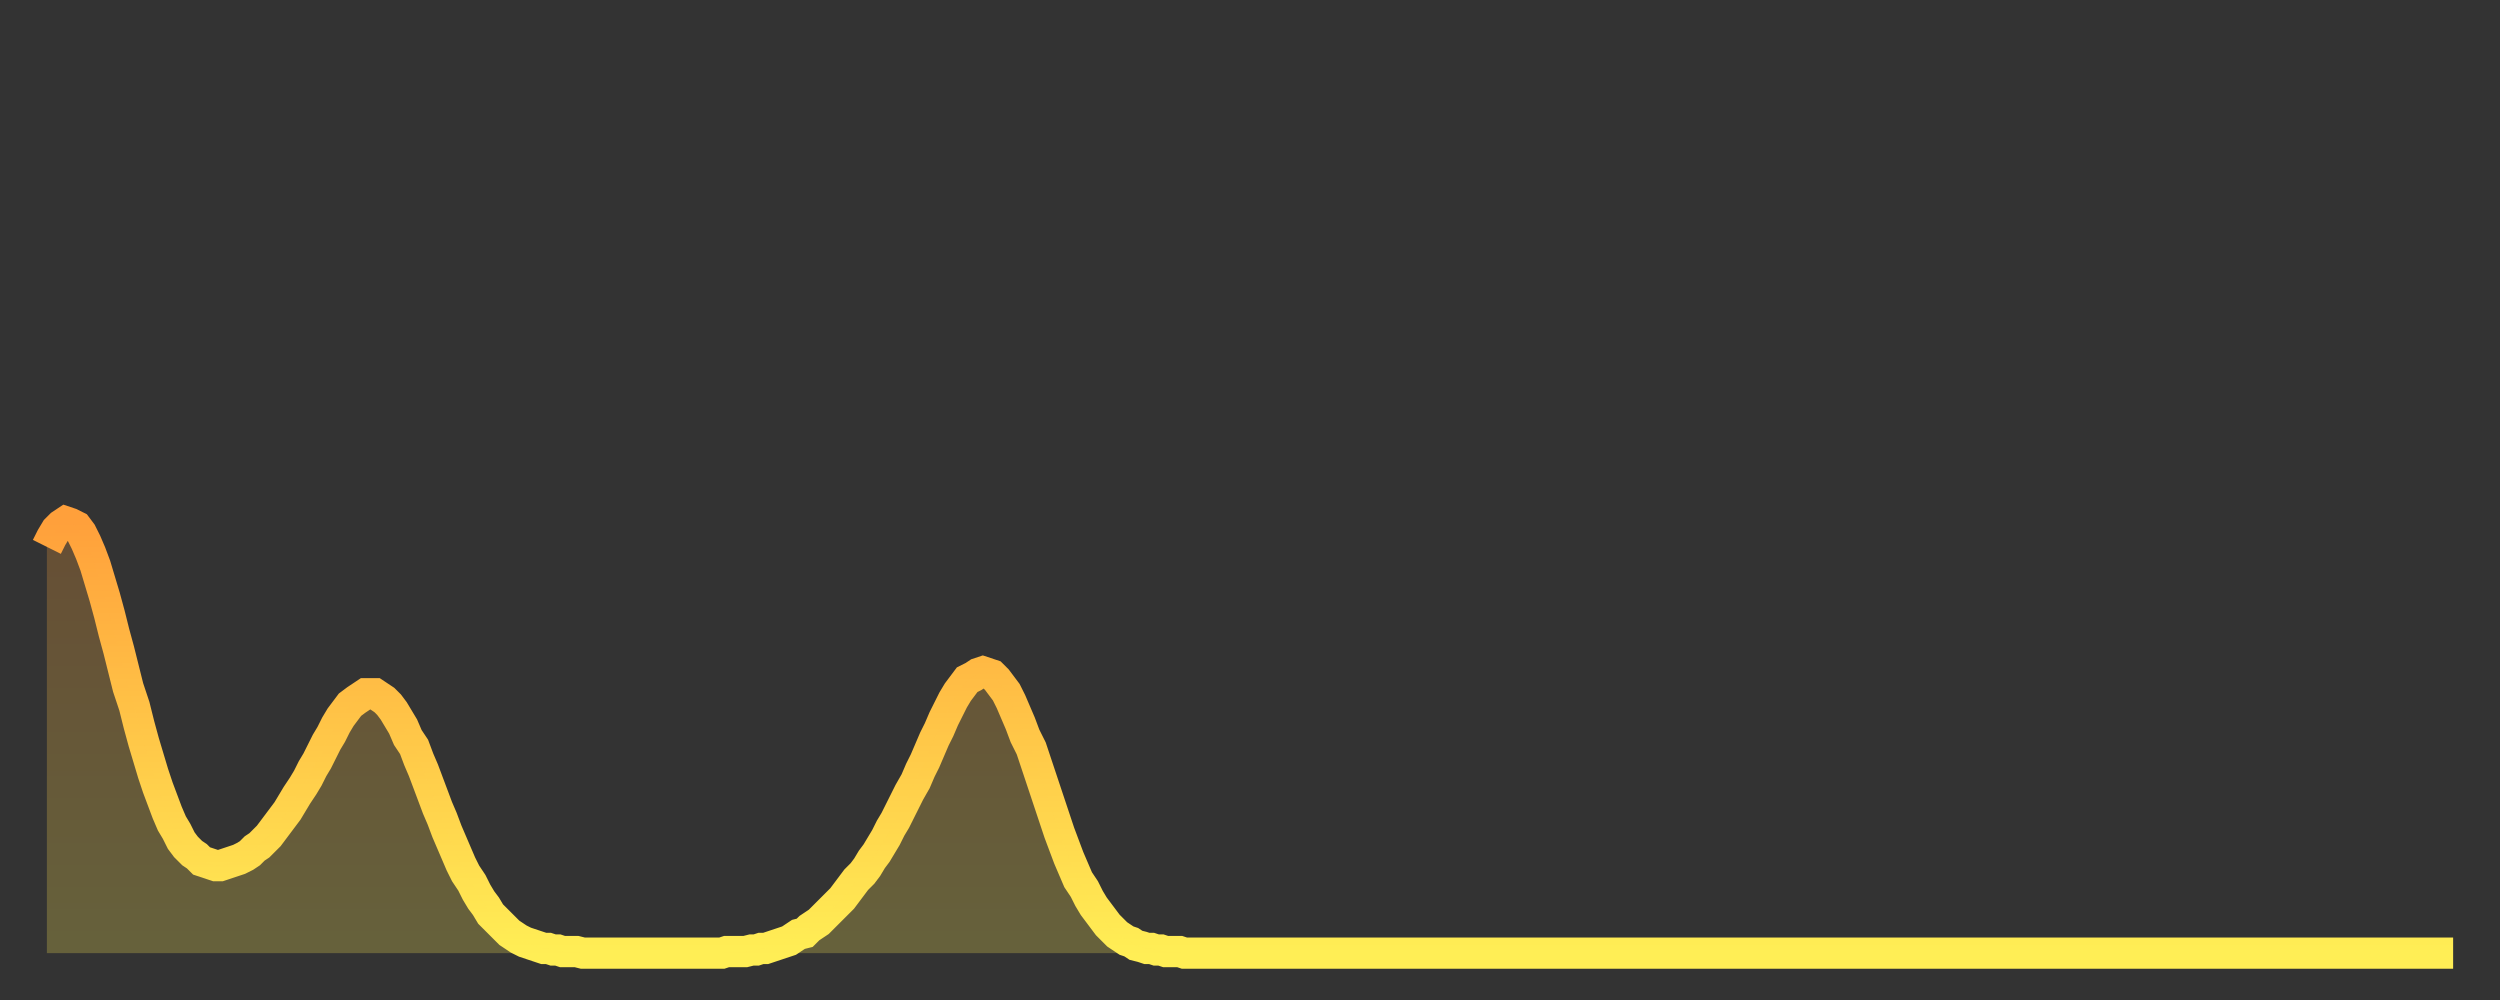 <?xml version="1.0" encoding="utf-8" ?>
<svg baseProfile="full" height="64" version="1.1" width="160" xmlns="http://www.w3.org/2000/svg" xmlns:ev="http://www.w3.org/2001/xml-events" xmlns:xlink="http://www.w3.org/1999/xlink"><rect width="100%" height="100%" fill="#333333" stroke="none"/><defs><linearGradient id="id5069410" x1="0" x2="0" y1="0" y2="1"><stop offset="0%" stop-color="#ffa03b" /><stop offset="50%" stop-color="#ffc748" /><stop offset="100%" stop-color="#ffee55" /></linearGradient></defs><g transform="translate(3,3)"><g><path d="M 0.0 32.0 0.3 31.4 0.6 30.9 0.9 30.6 1.2 30.4 1.5 30.5 1.9 30.7 2.2 31.1 2.5 31.7 2.8 32.4 3.1 33.2 3.4 34.2 3.7 35.2 4.0 36.3 4.3 37.5 4.6 38.6 4.9 39.8 5.2 41.0 5.6 42.2 5.9 43.4 6.2 44.5 6.5 45.5 6.8 46.5 7.1 47.4 7.4 48.2 7.7 49.0 8.0 49.7 8.3 50.2 8.6 50.8 8.9 51.2 9.3 51.6 9.6 51.8 9.9 52.1 10.2 52.2 10.5 52.3 10.8 52.4 11.1 52.4 11.4 52.3 11.7 52.2 12.0 52.1 12.3 52.0 12.7 51.8 13.0 51.6 13.3 51.3 13.6 51.1 13.9 50.8 14.2 50.5 14.5 50.1 14.8 49.7 15.1 49.3 15.4 48.9 15.7 48.4 16.0 47.9 16.4 47.3 16.7 46.8 17.0 46.2 17.3 45.7 17.6 45.1 17.9 44.5 18.2 44.0 18.5 43.4 18.8 42.9 19.1 42.5 19.4 42.1 19.8 41.8 20.1 41.6 20.4 41.4 20.7 41.4 21.0 41.4 21.3 41.6 21.6 41.8 21.9 42.1 22.2 42.5 22.5 43.0 22.8 43.5 23.1 44.2 23.5 44.8 23.8 45.6 24.1 46.3 24.4 47.1 24.7 47.9 25.0 48.7 25.3 49.4 25.6 50.2 25.9 50.9 26.2 51.6 26.5 52.3 26.8 52.9 27.2 53.5 27.5 54.1 27.8 54.6 28.1 55.0 28.4 55.5 28.7 55.8 29.0 56.1 29.3 56.4 29.6 56.7 29.9 56.9 30.2 57.1 30.6 57.3 30.9 57.4 31.2 57.5 31.5 57.6 31.8 57.7 32.1 57.7 32.4 57.8 32.7 57.8 33.0 57.9 33.3 57.9 33.6 57.9 33.9 57.9 34.3 58.0 34.6 58.0 34.9 58.0 35.2 58.0 35.5 58.0 35.8 58.0 36.1 58.0 36.4 58.0 36.7 58.0 37.0 58.0 37.3 58.0 37.7 58.0 38.0 58.0 38.3 58.0 38.6 58.0 38.9 58.0 39.2 58.0 39.5 58.0 39.8 58.0 40.1 58.0 40.4 58.0 40.7 58.0 41.0 58.0 41.4 58.0 41.7 58.0 42.0 58.0 42.3 58.0 42.6 58.0 42.9 58.0 43.2 58.0 43.5 57.9 43.8 57.9 44.1 57.9 44.4 57.9 44.7 57.9 45.1 57.8 45.4 57.8 45.7 57.7 46.0 57.7 46.3 57.6 46.6 57.5 46.9 57.4 47.2 57.3 47.5 57.2 47.8 57.0 48.1 56.8 48.5 56.7 48.8 56.4 49.1 56.2 49.4 56.0 49.7 55.7 50.0 55.4 50.3 55.1 50.6 54.8 50.9 54.5 51.2 54.1 51.5 53.7 51.8 53.3 52.2 52.9 52.5 52.5 52.8 52.0 53.1 51.6 53.4 51.1 53.7 50.6 54.0 50.0 54.3 49.5 54.6 48.9 54.9 48.3 55.2 47.7 55.6 47.0 55.9 46.3 56.2 45.7 56.5 45.0 56.8 44.3 57.1 43.7 57.4 43.0 57.7 42.4 58.0 41.8 58.3 41.3 58.6 40.9 58.9 40.5 59.3 40.3 59.6 40.1 59.9 40.0 60.2 40.1 60.5 40.2 60.8 40.5 61.1 40.9 61.4 41.3 61.7 41.9 62.0 42.6 62.3 43.3 62.6 44.1 63.0 44.9 63.3 45.8 63.6 46.7 63.9 47.6 64.2 48.5 64.5 49.4 64.8 50.3 65.1 51.1 65.4 51.9 65.7 52.6 66.0 53.3 66.4 53.9 66.7 54.5 67.0 55.0 67.3 55.4 67.6 55.8 67.9 56.2 68.2 56.5 68.5 56.8 68.8 57.0 69.1 57.2 69.4 57.3 69.7 57.5 70.1 57.6 70.4 57.7 70.7 57.7 71.0 57.8 71.3 57.8 71.6 57.9 71.9 57.9 72.2 57.9 72.5 57.9 72.8 58.0 73.1 58.0 73.5 58.0 73.8 58.0 74.1 58.0 74.4 58.0 74.7 58.0 75.0 58.0 75.3 58.0 75.6 58.0 75.9 58.0 76.2 58.0 76.5 58.0 76.8 58.0 77.2 58.0 77.5 58.0 77.8 58.0 78.1 58.0 78.4 58.0 78.7 58.0 79.0 58.0 79.3 58.0 79.6 58.0 79.9 58.0 80.2 58.0 80.5 58.0 80.9 58.0 81.2 58.0 81.5 58.0 81.8 58.0 82.1 58.0 82.4 58.0 82.7 58.0 83.0 58.0 83.3 58.0 83.6 58.0 83.9 58.0 84.3 58.0 84.6 58.0 84.9 58.0 85.2 58.0 85.5 58.0 85.8 58.0 86.1 58.0 86.4 58.0 86.7 58.0 87.0 58.0 87.3 58.0 87.6 58.0 88.0 58.0 88.3 58.0 88.6 58.0 88.9 58.0 89.2 58.0 89.5 58.0 89.8 58.0 90.1 58.0 90.4 58.0 90.7 58.0 91.0 58.0 91.4 58.0 91.7 58.0 92.0 58.0 92.3 58.0 92.6 58.0 92.9 58.0 93.2 58.0 93.5 58.0 93.8 58.0 94.1 58.0 94.4 58.0 94.7 58.0 95.1 58.0 95.4 58.0 95.7 58.0 96.0 58.0 96.3 58.0 96.6 58.0 96.9 58.0 97.2 58.0 97.5 58.0 97.8 58.0 98.1 58.0 98.4 58.0 98.8 58.0 99.1 58.0 99.4 58.0 99.7 58.0 100.0 58.0 100.3 58.0 100.6 58.0 100.9 58.0 101.2 58.0 101.5 58.0 101.8 58.0 102.2 58.0 102.5 58.0 102.8 58.0 103.1 58.0 103.4 58.0 103.7 58.0 104.0 58.0 104.3 58.0 104.6 58.0 104.9 58.0 105.2 58.0 105.5 58.0 105.9 58.0 106.2 58.0 106.5 58.0 106.8 58.0 107.1 58.0 107.4 58.0 107.7 58.0 108.0 58.0 108.3 58.0 108.6 58.0 108.9 58.0 109.3 58.0 109.6 58.0 109.9 58.0 110.2 58.0 110.5 58.0 110.8 58.0 111.1 58.0 111.4 58.0 111.7 58.0 112.0 58.0 112.3 58.0 112.6 58.0 113.0 58.0 113.3 58.0 113.6 58.0 113.9 58.0 114.2 58.0 114.5 58.0 114.8 58.0 115.1 58.0 115.4 58.0 115.7 58.0 116.0 58.0 116.3 58.0 116.7 58.0 117.0 58.0 117.3 58.0 117.6 58.0 117.9 58.0 118.2 58.0 118.5 58.0 118.8 58.0 119.1 58.0 119.4 58.0 119.7 58.0 120.1 58.0 120.4 58.0 120.7 58.0 121.0 58.0 121.3 58.0 121.6 58.0 121.9 58.0 122.2 58.0 122.5 58.0 122.8 58.0 123.1 58.0 123.4 58.0 123.8 58.0 124.1 58.0 124.4 58.0 124.7 58.0 125.0 58.0 125.3 58.0 125.6 58.0 125.9 58.0 126.2 58.0 126.5 58.0 126.8 58.0 127.2 58.0 127.5 58.0 127.8 58.0 128.1 58.0 128.4 58.0 128.7 58.0 129.0 58.0 129.3 58.0 129.6 58.0 129.9 58.0 130.2 58.0 130.5 58.0 130.9 58.0 131.2 58.0 131.5 58.0 131.8 58.0 132.1 58.0 132.4 58.0 132.7 58.0 133.0 58.0 133.3 58.0 133.6 58.0 133.9 58.0 134.2 58.0 134.6 58.0 134.9 58.0 135.2 58.0 135.5 58.0 135.8 58.0 136.1 58.0 136.4 58.0 136.7 58.0 137.0 58.0 137.3 58.0 137.6 58.0 138.0 58.0 138.3 58.0 138.6 58.0 138.9 58.0 139.2 58.0 139.5 58.0 139.8 58.0 140.1 58.0 140.4 58.0 140.7 58.0 141.0 58.0 141.3 58.0 141.7 58.0 142.0 58.0 142.3 58.0 142.6 58.0 142.9 58.0 143.2 58.0 143.5 58.0 143.8 58.0 144.1 58.0 144.4 58.0 144.7 58.0 145.1 58.0 145.4 58.0 145.7 58.0 146.0 58.0 146.3 58.0 146.6 58.0 146.9 58.0 147.2 58.0 147.5 58.0 147.8 58.0 148.1 58.0 148.4 58.0 148.8 58.0 149.1 58.0 149.4 58.0 149.7 58.0 150.0 58.0 150.3 58.0 150.6 58.0 150.9 58.0 151.2 58.0 151.5 58.0 151.8 58.0 152.1 58.0 152.5 58.0 152.8 58.0 153.1 58.0 153.4 58.0 153.7 58.0 154.0 58.0" fill="none" id="graph-curve" opacity="1" stroke="url(#id5069410)" stroke-width="2" /><path d="M 0 58 L 0.0 32.0 0.3 31.4 0.6 30.9 0.9 30.6 1.2 30.4 1.5 30.5 1.9 30.7 2.2 31.1 2.5 31.7 2.8 32.4 3.1 33.2 3.4 34.2 3.7 35.2 4.0 36.3 4.3 37.5 4.6 38.6 4.9 39.8 5.2 41.0 5.6 42.2 5.9 43.4 6.2 44.5 6.5 45.5 6.8 46.5 7.1 47.4 7.4 48.2 7.7 49.0 8.0 49.7 8.3 50.2 8.6 50.8 8.9 51.2 9.3 51.6 9.6 51.8 9.9 52.1 10.2 52.2 10.5 52.3 10.8 52.4 11.1 52.4 11.4 52.3 11.7 52.2 12.0 52.1 12.3 52.0 12.7 51.8 13.0 51.6 13.3 51.3 13.6 51.1 13.9 50.8 14.2 50.5 14.5 50.1 14.8 49.7 15.1 49.3 15.4 48.9 15.7 48.4 16.0 47.9 16.4 47.3 16.7 46.8 17.0 46.2 17.3 45.7 17.6 45.1 17.9 44.5 18.2 44.0 18.5 43.4 18.8 42.9 19.1 42.5 19.4 42.1 19.8 41.8 20.1 41.6 20.4 41.4 20.7 41.4 21.0 41.4 21.3 41.6 21.6 41.8 21.9 42.1 22.2 42.5 22.5 43.0 22.8 43.5 23.1 44.2 23.5 44.8 23.8 45.6 24.1 46.3 24.4 47.1 24.7 47.9 25.0 48.7 25.3 49.4 25.6 50.2 25.9 50.9 26.2 51.6 26.5 52.3 26.8 52.9 27.2 53.5 27.5 54.1 27.8 54.6 28.1 55.0 28.4 55.5 28.7 55.8 29.0 56.1 29.3 56.4 29.6 56.7 29.9 56.9 30.2 57.1 30.6 57.3 30.9 57.4 31.2 57.5 31.5 57.6 31.8 57.7 32.1 57.7 32.4 57.8 32.7 57.8 33.0 57.9 33.3 57.9 33.6 57.9 33.9 57.9 34.3 58.0 34.6 58.0 34.9 58.0 35.2 58.0 35.5 58.0 35.8 58.0 36.1 58.0 36.4 58.0 36.7 58.0 37.0 58.0 37.3 58.0 37.7 58.0 38.0 58.0 38.3 58.0 38.6 58.0 38.9 58.0 39.2 58.0 39.5 58.0 39.8 58.0 40.1 58.0 40.4 58.0 40.7 58.0 41.0 58.0 41.4 58.0 41.7 58.0 42.0 58.0 42.3 58.0 42.6 58.0 42.9 58.0 43.2 58.0 43.5 57.9 43.8 57.9 44.1 57.9 44.4 57.9 44.7 57.9 45.1 57.8 45.4 57.8 45.7 57.7 46.0 57.7 46.3 57.6 46.6 57.5 46.9 57.4 47.2 57.3 47.5 57.2 47.8 57.0 48.1 56.8 48.5 56.7 48.8 56.4 49.1 56.2 49.4 56.0 49.7 55.7 50.0 55.4 50.3 55.1 50.6 54.8 50.9 54.5 51.2 54.1 51.5 53.7 51.8 53.3 52.2 52.9 52.5 52.5 52.8 52.0 53.1 51.6 53.4 51.1 53.7 50.6 54.0 50.0 54.3 49.5 54.6 48.9 54.9 48.3 55.2 47.7 55.6 47.0 55.9 46.3 56.2 45.7 56.5 45.0 56.8 44.3 57.1 43.7 57.4 43.0 57.7 42.4 58.0 41.8 58.3 41.3 58.6 40.9 58.9 40.5 59.3 40.3 59.6 40.1 59.9 40.0 60.2 40.1 60.5 40.2 60.8 40.5 61.1 40.9 61.4 41.3 61.7 41.9 62.0 42.6 62.3 43.3 62.6 44.1 63.0 44.9 63.3 45.8 63.6 46.7 63.9 47.6 64.2 48.5 64.5 49.4 64.8 50.3 65.1 51.1 65.4 51.9 65.7 52.6 66.0 53.3 66.4 53.9 66.7 54.5 67.0 55.0 67.3 55.4 67.6 55.8 67.9 56.2 68.2 56.5 68.5 56.8 68.8 57.0 69.1 57.2 69.4 57.3 69.7 57.5 70.1 57.6 70.4 57.7 70.7 57.7 71.0 57.8 71.3 57.8 71.6 57.9 71.9 57.9 72.2 57.9 72.5 57.9 72.8 58.0 73.1 58.0 73.5 58.0 73.8 58.0 74.1 58.0 74.4 58.0 74.7 58.0 75.0 58.0 75.3 58.0 75.6 58.0 75.9 58.0 76.2 58.0 76.5 58.0 76.8 58.0 77.2 58.0 77.5 58.0 77.8 58.0 78.1 58.0 78.4 58.0 78.7 58.0 79.0 58.0 79.3 58.0 79.6 58.0 79.9 58.0 80.2 58.0 80.5 58.0 80.9 58.0 81.2 58.0 81.5 58.0 81.8 58.0 82.1 58.0 82.4 58.0 82.7 58.0 83.0 58.0 83.3 58.0 83.6 58.0 83.9 58.0 84.3 58.0 84.6 58.0 84.9 58.0 85.2 58.0 85.5 58.0 85.8 58.0 86.1 58.0 86.4 58.0 86.7 58.0 87.0 58.0 87.3 58.0 87.6 58.0 88.0 58.0 88.3 58.0 88.6 58.0 88.9 58.0 89.2 58.0 89.5 58.0 89.8 58.0 90.1 58.0 90.4 58.0 90.7 58.0 91.0 58.0 91.4 58.0 91.7 58.0 92.0 58.0 92.3 58.0 92.6 58.0 92.9 58.0 93.2 58.0 93.5 58.0 93.8 58.0 94.1 58.0 94.4 58.0 94.7 58.0 95.1 58.0 95.4 58.0 95.7 58.0 96.0 58.0 96.3 58.0 96.6 58.0 96.9 58.0 97.2 58.0 97.5 58.0 97.8 58.0 98.1 58.0 98.4 58.0 98.8 58.0 99.1 58.0 99.4 58.0 99.7 58.0 100.0 58.0 100.3 58.0 100.6 58.0 100.9 58.0 101.2 58.0 101.5 58.0 101.8 58.0 102.2 58.0 102.5 58.0 102.8 58.0 103.1 58.0 103.4 58.0 103.7 58.0 104.0 58.0 104.3 58.0 104.6 58.0 104.9 58.0 105.2 58.0 105.5 58.0 105.9 58.0 106.2 58.0 106.5 58.0 106.8 58.0 107.1 58.0 107.4 58.0 107.7 58.0 108.0 58.0 108.3 58.0 108.6 58.0 108.9 58.0 109.3 58.0 109.6 58.0 109.9 58.0 110.2 58.0 110.5 58.0 110.8 58.0 111.1 58.0 111.4 58.0 111.7 58.0 112.0 58.0 112.3 58.0 112.6 58.0 113.0 58.0 113.3 58.0 113.6 58.0 113.9 58.0 114.2 58.0 114.5 58.0 114.8 58.0 115.1 58.0 115.4 58.0 115.7 58.0 116.0 58.0 116.3 58.0 116.7 58.0 117.0 58.0 117.3 58.0 117.6 58.0 117.9 58.0 118.2 58.0 118.5 58.0 118.8 58.0 119.1 58.0 119.4 58.0 119.7 58.0 120.1 58.0 120.4 58.0 120.7 58.0 121.0 58.0 121.3 58.0 121.6 58.0 121.9 58.0 122.2 58.0 122.5 58.0 122.8 58.0 123.1 58.0 123.4 58.0 123.8 58.0 124.1 58.0 124.4 58.0 124.7 58.0 125.0 58.0 125.3 58.0 125.6 58.0 125.9 58.0 126.2 58.0 126.5 58.0 126.8 58.0 127.2 58.0 127.5 58.0 127.8 58.0 128.1 58.0 128.4 58.0 128.7 58.0 129.0 58.0 129.3 58.0 129.6 58.0 129.9 58.0 130.2 58.0 130.5 58.0 130.9 58.0 131.2 58.0 131.5 58.0 131.8 58.0 132.1 58.0 132.4 58.0 132.7 58.0 133.0 58.0 133.3 58.0 133.6 58.0 133.9 58.0 134.2 58.0 134.6 58.0 134.9 58.0 135.2 58.0 135.5 58.0 135.8 58.0 136.1 58.0 136.4 58.0 136.7 58.0 137.0 58.0 137.3 58.0 137.6 58.0 138.0 58.0 138.3 58.0 138.6 58.0 138.9 58.0 139.2 58.0 139.5 58.0 139.8 58.0 140.1 58.0 140.4 58.0 140.7 58.0 141.0 58.0 141.3 58.0 141.7 58.0 142.0 58.0 142.3 58.0 142.6 58.0 142.9 58.0 143.2 58.0 143.5 58.0 143.8 58.0 144.1 58.0 144.4 58.0 144.7 58.0 145.1 58.0 145.4 58.0 145.7 58.0 146.0 58.0 146.3 58.0 146.6 58.0 146.9 58.0 147.2 58.0 147.5 58.0 147.8 58.0 148.1 58.0 148.4 58.0 148.8 58.0 149.1 58.0 149.4 58.0 149.7 58.0 150.0 58.0 150.3 58.0 150.6 58.0 150.9 58.0 151.2 58.0 151.5 58.0 151.8 58.0 152.1 58.0 152.5 58.0 152.8 58.0 153.1 58.0 153.4 58.0 153.7 58.0 154.0 58.0 154 58" fill="url(#id5069410)" fill-opacity=".25" id="graph-shadow" /></g></g></svg>